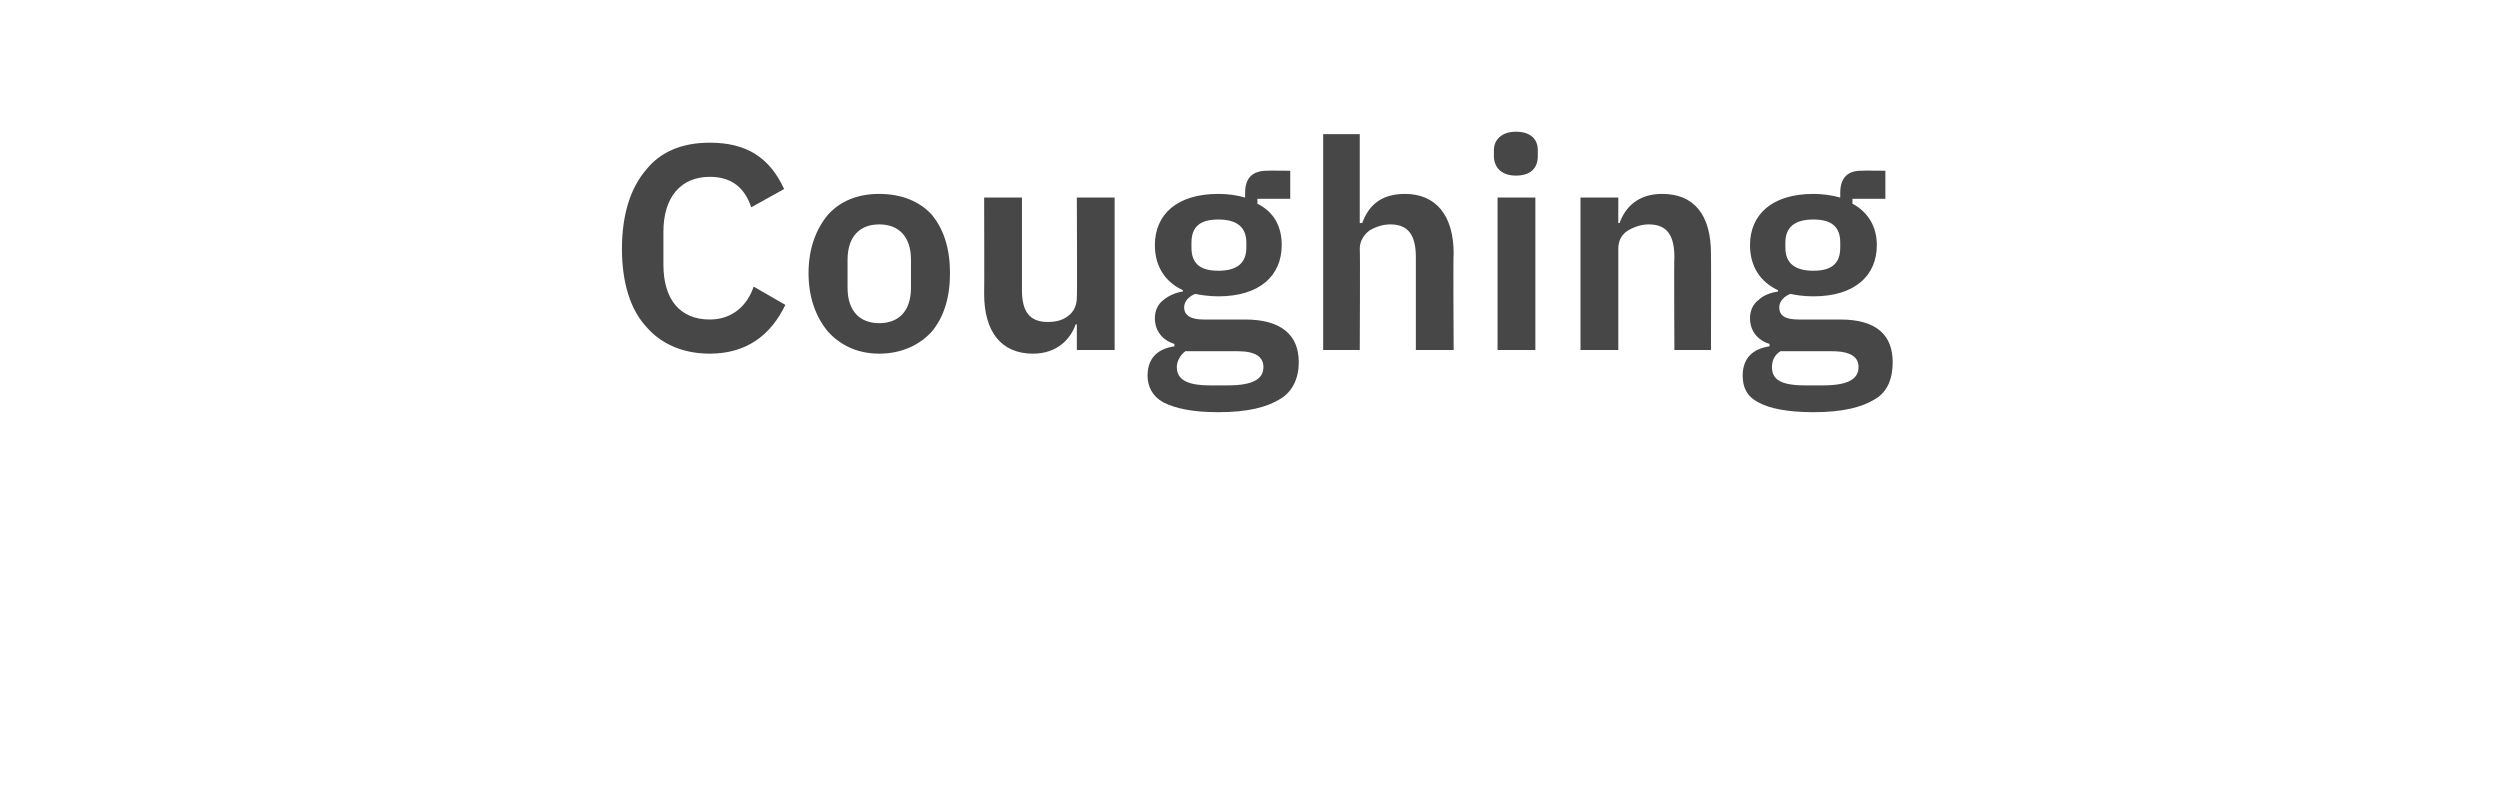 <?xml version="1.0" standalone="no"?><!DOCTYPE svg PUBLIC "-//W3C//DTD SVG 1.1//EN" "http://www.w3.org/Graphics/SVG/1.1/DTD/svg11.dtd"><svg xmlns="http://www.w3.org/2000/svg" version="1.1" width="205px" height="65.3px" viewBox="0 -10 205 65.3" style="top:-10px"><desc>Coughing</desc><defs/><g id="Polygon175325"><path d="m64.4 15l-2.6-1.5c-.5 1.5-1.7 2.7-3.6 2.7c-2.4 0-3.8-1.6-3.8-4.5V9c0-2.8 1.4-4.5 3.8-4.5c1.9 0 2.9 1 3.4 2.5l2.7-1.5c-1.2-2.6-3.1-3.8-6.1-3.8c-2.2 0-4 .7-5.2 2.2c-1.3 1.5-2 3.7-2 6.5c0 2.8.7 5 2 6.4c1.2 1.4 3 2.2 5.2 2.2c3 0 5-1.5 6.2-4zm12 2.2c1-1.2 1.5-2.8 1.5-4.8c0-2-.5-3.6-1.5-4.8c-1-1.1-2.5-1.7-4.3-1.7c-1.8 0-3.2.6-4.2 1.7c-1 1.2-1.6 2.8-1.6 4.8c0 2 .6 3.6 1.6 4.8c1 1.1 2.4 1.8 4.2 1.8c1.8 0 3.3-.7 4.3-1.8zm-6.9-3.6v-2.3c0-1.9 1-2.9 2.6-2.9c1.6 0 2.6 1 2.6 2.9v2.3c0 1.9-1 2.9-2.6 2.9c-1.6 0-2.6-1-2.6-2.9zm18.8 5.1h3.1V6.2h-3.1s.04 8.24 0 8.2c0 .7-.3 1.2-.7 1.5c-.5.4-1.1.5-1.7.5c-1.5 0-2.1-.9-2.1-2.6V6.2h-3.1s.02 7.88 0 7.9c0 3.1 1.4 4.9 4 4.9c1 0 1.8-.3 2.4-.8c.5-.4.9-1 1.1-1.6h.1v2.1zm13.8-2.5h-3.4c-1 0-1.6-.3-1.6-1c0-.5.4-.9.9-1.1c.5.1 1.2.2 1.9.2c3.4 0 5.2-1.7 5.2-4.2c0-1.5-.6-2.7-2-3.4c.03-.04 0-.4 0-.4h2.7V4s-1.95-.02-1.9 0c-1.2 0-1.8.6-1.8 1.8v.4c-.7-.2-1.4-.3-2.2-.3c-3.4 0-5.2 1.7-5.2 4.2c0 1.7.8 3 2.3 3.7v.1c-.6.1-1.1.3-1.6.7c-.4.3-.7.8-.7 1.5c0 1 .6 1.8 1.6 2.1v.2c-1.4.2-2.2 1-2.2 2.4c0 .9.4 1.7 1.3 2.2c1 .5 2.4.8 4.5.8c2.4 0 4-.4 5.1-1.1c1-.6 1.5-1.7 1.5-3c0-2.2-1.4-3.5-4.4-3.5zm-1.4 5.4h-1.5c-1.9 0-2.7-.5-2.7-1.5c0-.5.3-1 .7-1.3h4.3c1.5 0 2.1.5 2.1 1.3c0 1-.9 1.5-2.9 1.5zm-3-11.3v-.4c0-1.3.7-1.9 2.2-1.9c1.5 0 2.3.6 2.3 1.9v.4c0 1.3-.8 1.9-2.3 1.9c-1.5 0-2.2-.6-2.2-1.9zm10.8 8.4h3s.04-8.28 0-8.3c0-.7.4-1.2.8-1.5c.5-.3 1.1-.5 1.7-.5c1.5 0 2.1.9 2.1 2.7v7.6h3.1s-.05-7.92 0-7.9c0-3.2-1.5-4.9-4-4.9c-2 0-3 1-3.5 2.4c-.04-.04-.2 0-.2 0V1h-3v17.7zm17.6-15.9v-.5c0-.8-.5-1.5-1.8-1.5c-1.2 0-1.8.7-1.8 1.5v.5c0 .9.6 1.6 1.8 1.6c1.3 0 1.8-.7 1.8-1.6zm-3.3 15.9h3.1V6.2h-3.1v12.5zm9.9 0v-8.3c0-.7.3-1.2.8-1.5c.5-.3 1.1-.5 1.7-.5c1.5 0 2.1.9 2.1 2.7c-.04-.01 0 7.6 0 7.6h3s.02-7.92 0-7.9c0-3.2-1.4-4.9-4-4.9c-1.9 0-3 1-3.5 2.4c.03-.04-.1 0-.1 0V6.2h-3.1v12.5h3.1zm18.2-2.5h-3.4c-1.1 0-1.6-.3-1.6-1c0-.5.4-.9.9-1.1c.5.1 1.1.2 1.9.2c3.4 0 5.2-1.7 5.2-4.2c0-1.5-.7-2.7-2-3.4v-.4h2.7V4s-1.97-.02-2 0c-1.1 0-1.7.6-1.7 1.8v.4c-.7-.2-1.5-.3-2.2-.3c-3.4 0-5.2 1.7-5.2 4.2c0 1.7.8 3 2.3 3.7v.1c-.6.1-1.2.3-1.6.7c-.4.3-.7.8-.7 1.5c0 1 .6 1.8 1.6 2.1v.2c-1.4.2-2.2 1-2.2 2.4c0 .9.3 1.7 1.3 2.2c.9.5 2.4.8 4.5.8c2.4 0 4-.4 5.1-1.1c1-.6 1.4-1.7 1.4-3c0-2.2-1.3-3.5-4.3-3.5zm-1.4 5.4H148c-2 0-2.7-.5-2.7-1.5c0-.5.2-1 .7-1.3h4.2c1.6 0 2.2.5 2.2 1.3c0 1-.9 1.5-2.9 1.5zm-3.1-11.3v-.4c0-1.3.8-1.9 2.3-1.9c1.5 0 2.2.6 2.2 1.9v.4c0 1.3-.7 1.9-2.2 1.9c-1.5 0-2.3-.6-2.3-1.9z" stroke="none" fill="#474747"/></g></svg>